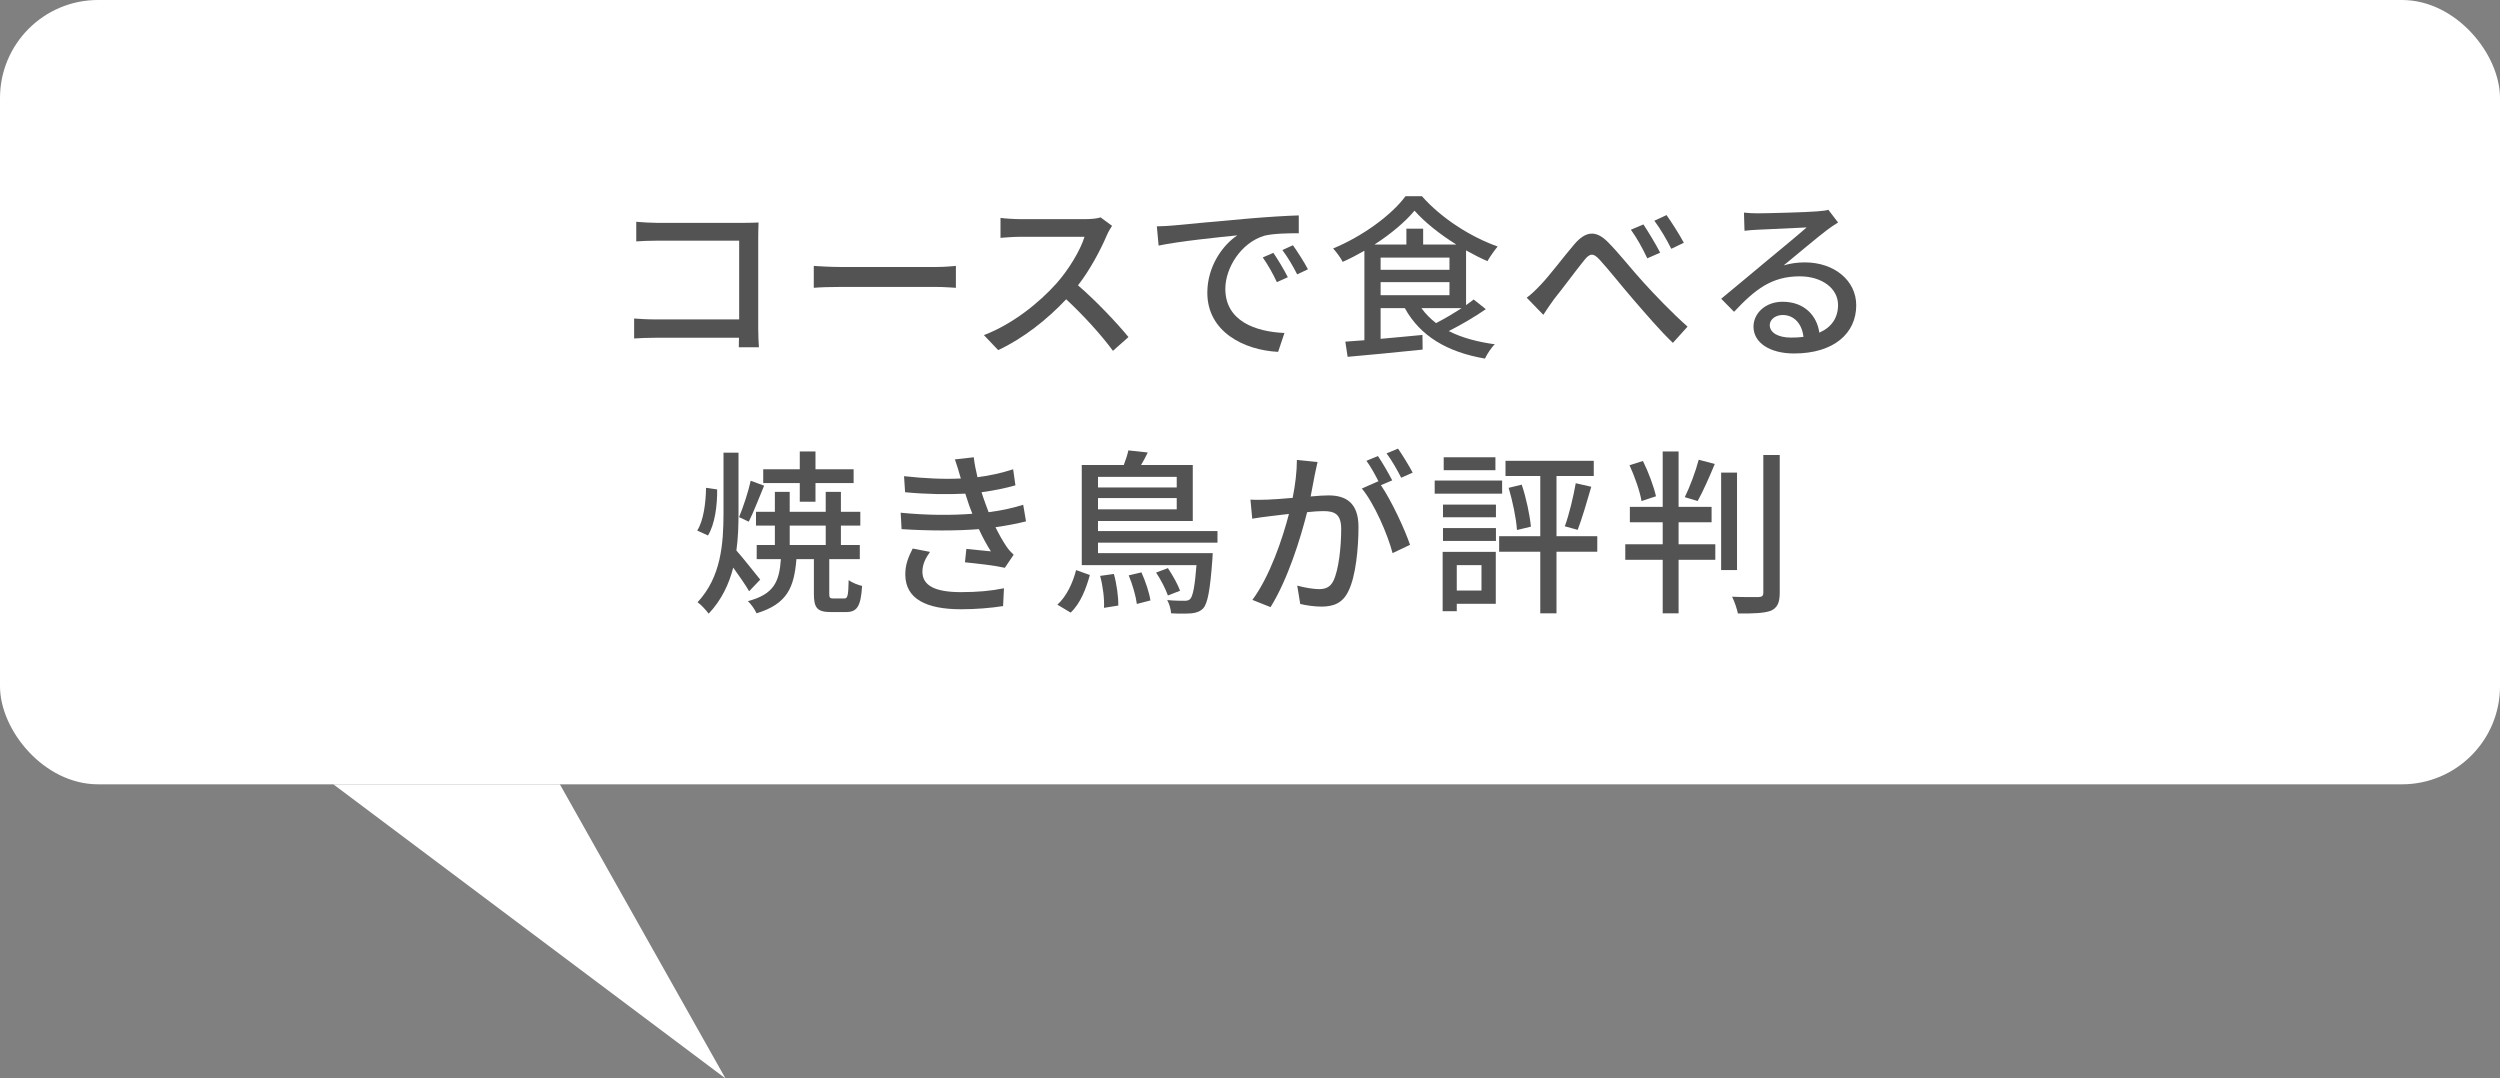 <?xml version="1.0" encoding="UTF-8"?><svg id="_レイヤー_2" xmlns="http://www.w3.org/2000/svg" viewBox="0 0 255 110"><rect x="0" y="0" width="255" height="110" fill="#808080" stroke="none"/><defs><style>.cls-1{fill:#fff;}.cls-2{fill:#535353;}</style></defs><g id="_レイヤー_2-2"><rect class="cls-1" width="255" height="80" rx="10" ry="10"/><polygon class="cls-1" points="74 110 57.107 80 34 80 74 110"/><path class="cls-2" d="m66.986,22.73h8.948c.486,0,1.116-.018,1.44-.036-.018.396-.035,1.044-.035,1.512v9.309c0,.63.035,1.512.071,1.908h-2.053c0-.252.019-.594.019-.972h-8.535c-.738,0-1.638.036-2.16.072v-2.034c.522.036,1.314.09,2.089.09h8.624v-8.03h-8.408c-.702,0-1.62.036-2.089.072v-1.999c.63.054,1.495.108,2.089.108Z"/><path class="cls-2" d="m85.689,27.232h9.795c.864,0,1.566-.072,2.017-.108v2.232c-.396-.018-1.225-.09-2.017-.09h-9.795c-.99,0-2.071.036-2.684.09v-2.232c.595.036,1.711.108,2.684.108Z"/><path class="cls-2" d="m112.908,23.973c-.63,1.477-1.692,3.511-2.953,5.131,1.854,1.584,4.033,3.907,5.149,5.276l-1.584,1.404c-1.188-1.621-2.989-3.602-4.771-5.258-1.927,2.053-4.357,3.979-6.933,5.186l-1.458-1.53c2.917-1.116,5.617-3.277,7.4-5.275,1.224-1.369,2.431-3.35,2.862-4.754h-6.607c-.702,0-1.675.09-1.963.108v-2.035c.36.054,1.404.126,1.963.126h6.68c.666,0,1.261-.072,1.566-.18l1.171.864c-.126.18-.396.63-.522.937Z"/><path class="cls-2" d="m119.672,23c1.314-.126,4.52-.432,7.833-.72,1.927-.162,3.727-.271,4.97-.307v1.819c-1.009,0-2.575.018-3.512.252-2.395.72-3.979,3.295-3.979,5.419,0,3.277,3.061,4.375,6.031,4.501l-.648,1.927c-3.528-.18-7.22-2.071-7.22-6.032,0-2.719,1.603-4.897,3.061-5.852-1.818.18-6.014.612-8.03,1.044l-.18-1.962c.684-.018,1.314-.054,1.674-.09Zm11.686,5.276l-1.116.504c-.432-.918-.9-1.747-1.44-2.521l1.081-.468c.432.63,1.098,1.729,1.476,2.485Zm2.053-.81l-1.098.522c-.469-.918-.937-1.71-1.513-2.485l1.08-.486c.433.612,1.135,1.692,1.53,2.449Z"/><path class="cls-2" d="m151.555,31.535c-1.135.792-2.539,1.603-3.781,2.233,1.296.666,2.881,1.098,4.699,1.35-.36.324-.792,1.008-1.008,1.458-3.871-.666-6.608-2.305-8.175-5.149h-2.467v3.133c1.351-.126,2.827-.252,4.268-.396l.018,1.495c-2.736.288-5.617.558-7.652.738l-.233-1.549c.576-.036,1.224-.09,1.944-.144v-9.128c-.721.414-1.477.81-2.215,1.134-.18-.378-.63-.99-.973-1.368,3.007-1.242,5.96-3.403,7.383-5.33h1.674c1.963,2.233,4.97,4.159,7.725,5.131-.36.433-.774,1.026-1.044,1.495-.702-.306-1.44-.684-2.179-1.098v5.582c.288-.198.54-.396.774-.576l1.242.99Zm-3.007-6.59c-1.675-1.044-3.241-2.287-4.268-3.457-.937,1.134-2.413,2.376-4.087,3.457h3.259v-1.621h1.71v1.621h3.386Zm-7.725,2.575h7.022v-1.242h-7.022v1.242Zm0,2.593h7.022v-1.333h-7.022v1.333Zm4.159,1.314c.414.576.918,1.08,1.494,1.53.847-.432,1.783-.99,2.611-1.53h-4.105Z"/><path class="cls-2" d="m157.13,29.068c.9-.918,2.358-2.881,3.457-4.159,1.135-1.314,2.161-1.476,3.403-.234,1.152,1.152,2.557,2.953,3.673,4.159,1.116,1.225,2.791,2.989,4.466,4.483l-1.495,1.656c-1.332-1.26-2.881-3.097-4.087-4.483-1.135-1.314-2.503-3.043-3.349-3.961-.702-.792-1.062-.685-1.639.054-.792.973-2.179,2.863-3.043,3.925-.396.541-.811,1.17-1.099,1.603l-1.692-1.747c.504-.378.9-.756,1.404-1.296Zm12.208-3.295l-1.314.576c-.486-1.026-1.045-2.052-1.675-2.917l1.278-.541c.469.702,1.278,2.035,1.711,2.881Zm2.412-1.008l-1.278.612c-.521-1.026-1.098-2.017-1.729-2.863l1.243-.576c.485.684,1.332,1.999,1.764,2.827Z"/><path class="cls-2" d="m179.326,21.758c.936,0,5.041-.108,6.014-.198.63-.054.954-.09,1.152-.162l.99,1.297c-.378.234-.757.486-1.135.774-.918.684-3.133,2.557-4.411,3.601.721-.216,1.44-.306,2.161-.306,3.007,0,5.239,1.855,5.239,4.375,0,2.863-2.287,4.916-6.338,4.916-2.485,0-4.142-1.098-4.142-2.737,0-1.333,1.188-2.539,2.971-2.539,2.233,0,3.512,1.44,3.745,3.151,1.243-.541,1.909-1.513,1.909-2.827,0-1.692-1.656-2.917-3.907-2.917-2.881,0-4.573,1.351-6.698,3.619l-1.314-1.332c1.404-1.152,3.655-3.043,4.718-3.925,1.008-.829,3.097-2.557,3.997-3.349-.954.036-4.069.18-5.006.234-.45.018-.918.054-1.332.107l-.054-1.854c.45.054,1.008.072,1.44.072Zm3.349,12.676c.45,0,.882-.018,1.278-.072-.144-1.314-.937-2.232-2.125-2.232-.756,0-1.314.486-1.314,1.026,0,.792.883,1.278,2.161,1.278Z"/><path class="cls-2" d="m73.15,49.919c.019,1.657-.233,3.547-.936,4.7l-1.099-.504c.63-.972.882-2.773.9-4.357l1.134.162Zm3.26,10.389c-.343-.612-1.026-1.584-1.621-2.413-.432,1.693-1.188,3.295-2.503,4.7-.252-.342-.774-.918-1.134-1.17,2.395-2.557,2.646-5.941,2.646-9.146v-6.104h1.53v6.104c0,1.296-.036,2.593-.216,3.871.612.684,2.07,2.521,2.431,2.971l-1.134,1.188Zm1.53-10.768c-.522,1.243-1.081,2.719-1.566,3.673l-.99-.468c.414-.99.954-2.61,1.188-3.709l1.369.504Zm8.174,11.506c.343,0,.414-.252.45-1.873.324.252.973.504,1.369.594-.127,2.143-.541,2.665-1.657,2.665h-1.513c-1.422,0-1.746-.432-1.746-1.873v-3.529h-1.782c-.234,2.899-.937,4.574-4.069,5.528-.162-.378-.576-.972-.883-1.242,2.665-.702,3.205-1.981,3.367-4.286h-2.467v-1.44h1.854v-1.98h-1.926v-1.404h1.926v-2.035h1.513v2.035h3.673v-2.035h1.549v2.035h1.98v1.404h-1.98v1.98h1.927v1.44h-3.115v3.529c0,.432.072.486.45.486h1.08Zm-4.537-11.775h-3.728v-1.405h3.728v-1.818h1.603v1.818h3.889v1.405h-3.889v1.908h-1.603v-1.908Zm-1.026,6.319h3.673v-1.98h-3.673v1.98Z"/><path class="cls-2" d="m97.399,46.858l1.927-.216c.071.666.216,1.351.378,2.034,1.26-.162,2.484-.432,3.637-.81l.234,1.639c-1.009.288-2.233.54-3.457.702.126.378.233.738.36,1.062.107.307.233.63.359.973,1.477-.18,2.665-.486,3.529-.756l.288,1.693c-.864.216-1.927.432-3.115.594.343.702.721,1.369,1.116,1.963.217.324.45.576.738.846l-.9,1.333c-1.008-.234-2.809-.433-4.068-.559l.144-1.368c.864.09,1.944.198,2.503.252-.468-.738-.883-1.513-1.225-2.269-2.196.18-5.131.18-7.886,0l-.091-1.675c2.701.271,5.276.271,7.311.108-.108-.271-.216-.54-.306-.792-.162-.468-.288-.882-.415-1.26-1.729.09-3.889.072-6.14-.144l-.107-1.638c2.143.234,4.104.324,5.798.234-.019-.054-.036-.108-.055-.162-.162-.576-.342-1.188-.558-1.783Zm-3.313,11.452c0,1.422,1.297,2.088,3.926,2.088,1.692,0,3.097-.126,4.393-.396l-.09,1.819c-1.26.198-2.772.324-4.285.324-3.565,0-5.653-1.062-5.689-3.493-.019-1.081.342-1.891.756-2.701l1.765.342c-.433.612-.774,1.242-.774,2.017Z"/><path class="cls-2" d="m107.854,61.676c.937-.846,1.584-2.25,1.908-3.529l1.404.504c-.378,1.368-.954,2.898-1.962,3.835l-1.351-.811Zm4.142-6.32v1.062h11.703s-.018.414-.036.63c-.234,3.187-.486,4.501-.937,5.005-.324.324-.684.45-1.17.504-.45.036-1.242.054-2.106,0-.019-.396-.181-.99-.396-1.35.756.072,1.458.072,1.765.072.27,0,.432-.036.576-.18.27-.288.468-1.188.648-3.457h-11.704v-10.209h4.285c.198-.504.379-1.062.469-1.494l1.98.216c-.216.45-.45.882-.685,1.278h5.275v5.708h-9.668v1.026h12.189v1.188h-12.189Zm0-6.716v1.081h8.03v-1.081h-8.03Zm8.03,3.313v-1.152h-8.03v1.152h8.03Zm-6.41,6.59c.288,1.026.468,2.359.45,3.223l-1.459.234c.055-.864-.107-2.232-.396-3.259l1.404-.198Zm2.809-.162c.414.9.811,2.106.919,2.863l-1.387.36c-.09-.756-.433-1.981-.828-2.917l1.296-.306Zm2.701,2.359c-.216-.63-.721-1.621-1.206-2.341l1.206-.45c.486.72,1.026,1.693,1.242,2.305l-1.242.486Z"/><path class="cls-2" d="m134.118,48.37c-.108.558-.271,1.422-.432,2.269.737-.072,1.404-.108,1.818-.108,1.729,0,3.061.702,3.061,3.223,0,2.124-.27,5.023-1.026,6.536-.594,1.243-1.53,1.584-2.772,1.584-.702,0-1.549-.126-2.143-.27l-.307-1.873c.738.216,1.711.36,2.215.36.63,0,1.135-.162,1.477-.847.54-1.134.792-3.421.792-5.293,0-1.548-.702-1.819-1.836-1.819-.379,0-.973.036-1.639.108-.666,2.646-1.944,6.806-3.728,9.687l-1.854-.738c1.801-2.431,3.097-6.32,3.728-8.769-.811.09-1.549.181-1.963.234-.45.054-1.296.162-1.782.252l-.181-1.944c.595.036,1.135.018,1.747,0,.576-.018,1.548-.09,2.557-.18.27-1.333.432-2.701.432-3.871l2.107.216c-.091.378-.181.846-.271,1.242Zm7.887.63l-1.152.486c1.098,1.621,2.448,4.537,2.971,6.086l-1.782.846c-.505-1.927-1.873-5.078-3.134-6.59l1.675-.738c.019.036.054.072.072.108-.342-.702-.847-1.603-1.278-2.197l1.17-.486c.45.648,1.099,1.782,1.459,2.484Zm2.088-.792l-1.17.522c-.396-.774-.973-1.8-1.494-2.485l1.17-.486c.468.666,1.152,1.8,1.494,2.449Z"/><path class="cls-2" d="m153.217,50.351h-6.879v-1.333h6.879v1.333Zm-.648,11.235h-3.979v.756h-1.44v-6.05h5.42v5.293Zm-5.384-10.119h5.401v1.296h-5.401v-1.296Zm0,2.395h5.401v1.314h-5.401v-1.314Zm5.348-5.905h-5.275v-1.314h5.275v1.314Zm-3.943,9.687v2.593h2.521v-2.593h-2.521Zm14.332-1.368h-4.159v6.284h-1.656v-6.284h-4.195v-1.584h4.195v-6.14h-3.547v-1.548h9.003v1.548h-3.8v6.14h4.159v1.584Zm-7.706-6.842c.469,1.386.828,3.133.937,4.285l-1.423.342c-.071-1.17-.45-2.953-.846-4.303l1.332-.324Zm4.394,4.249c.432-1.152.882-3.061,1.116-4.394l1.585.36c-.433,1.494-.955,3.277-1.387,4.394l-1.314-.36Z"/><path class="cls-2" d="m171.216,55.518h3.745v1.584h-3.745v5.456h-1.621v-5.456h-3.817v-1.584h3.817v-2.25h-3.349v-1.566h3.349v-5.654h1.621v5.654h3.366v1.566h-3.366v2.25Zm-3.781-4.411c-.162-.991-.702-2.521-1.225-3.655l1.368-.432c.576,1.152,1.116,2.629,1.333,3.601l-1.477.486Zm7.472-3.781c-.54,1.314-1.206,2.809-1.746,3.781l-1.314-.396c.504-1.009,1.116-2.647,1.422-3.817l1.639.432Zm2.269,10.821h-1.62v-9.939h1.62v9.939Zm4.357-11.74v14.044c0,1.044-.252,1.53-.882,1.836-.666.252-1.747.306-3.385.288-.091-.45-.343-1.225-.595-1.71,1.225.054,2.358.036,2.719.036.343-.018.469-.126.469-.45v-14.044h1.674Z"/></g></svg>